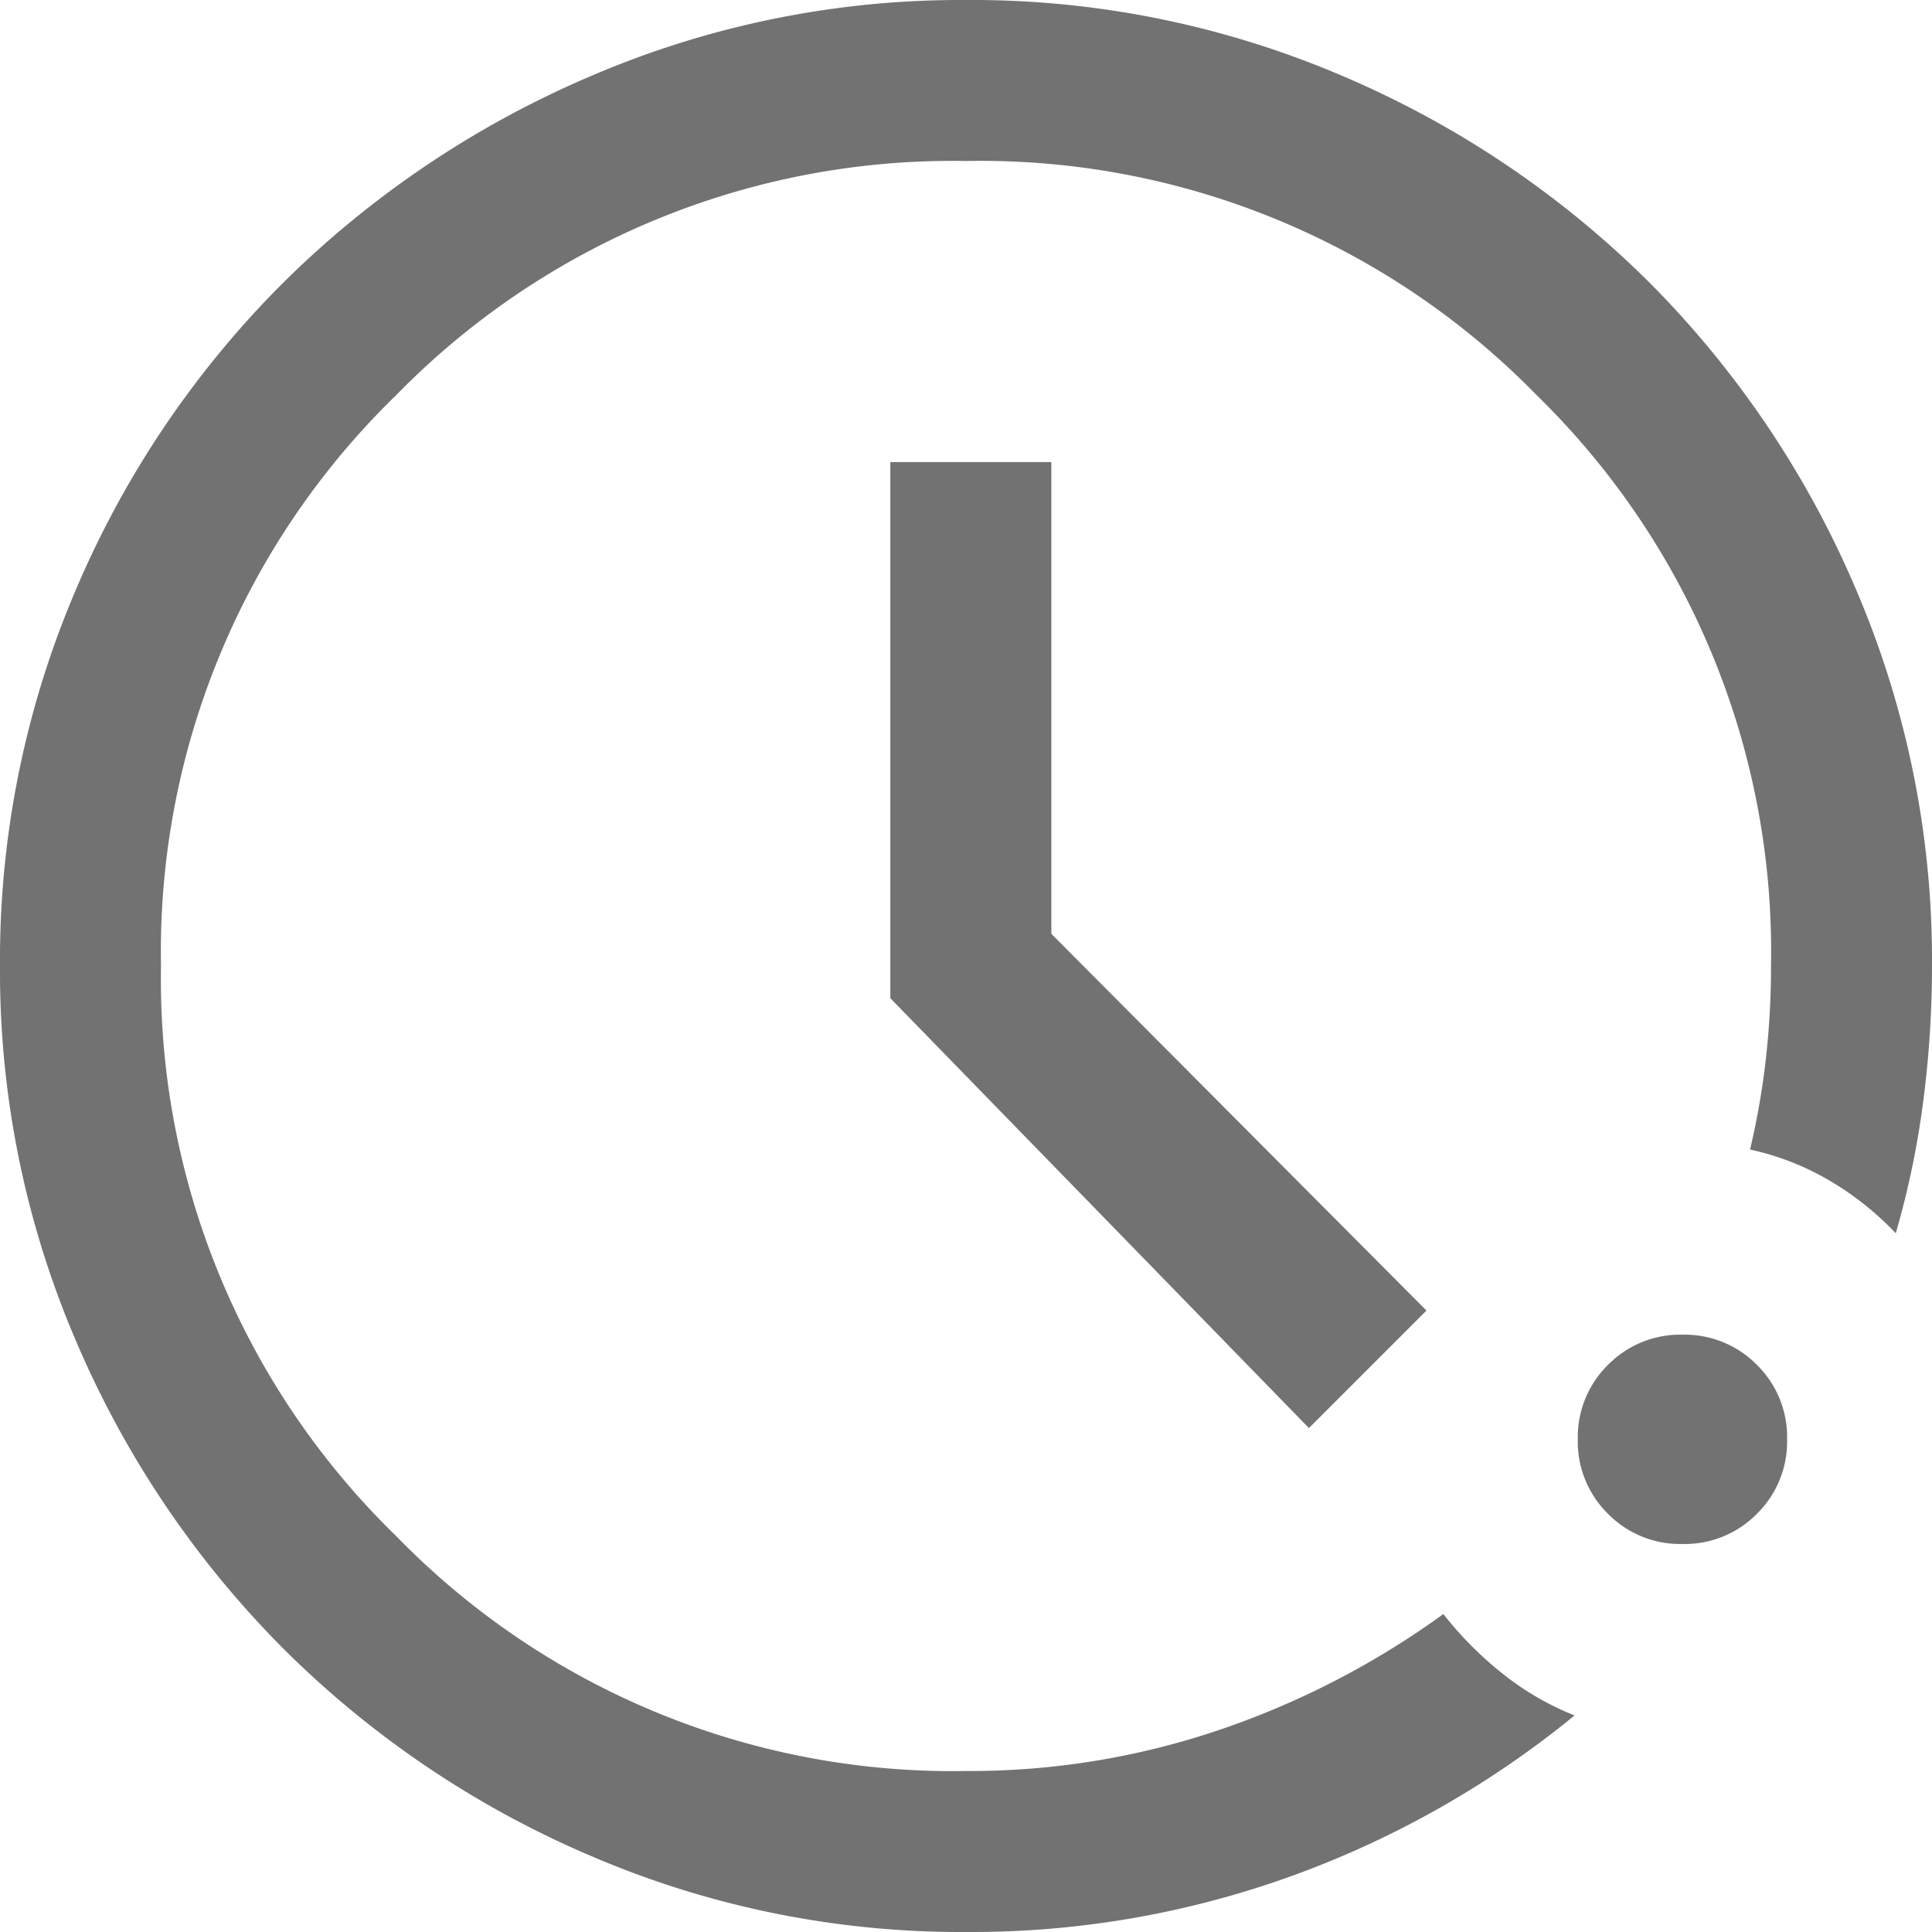 <svg xmlns="http://www.w3.org/2000/svg" xmlns:xlink="http://www.w3.org/1999/xlink" width="48" height="48" viewBox="0 0 48 48">
  <defs>
    <clipPath id="clip-path">
      <rect id="사각형_12" data-name="사각형 12" width="48" height="48" transform="translate(60 8628)" fill="#727272"/>
    </clipPath>
  </defs>
  <g id="마스크_그룹_4" data-name="마스크 그룹 4" transform="translate(-60 -8628)" clip-path="url(#clip-path)">
    <path id="pace_FILL0_wght400_GRAD0_opsz40" d="M29.2-9.2a23.271,23.271,0,0,1-9.32-1.89,24.308,24.308,0,0,1-7.64-5.15,24.308,24.308,0,0,1-5.15-7.64A23.271,23.271,0,0,1,5.2-33.2a23.37,23.37,0,0,1,1.89-9.36,24.068,24.068,0,0,1,5.15-7.62,24.48,24.48,0,0,1,7.64-5.13A23.271,23.271,0,0,1,29.2-57.2a23.37,23.37,0,0,1,9.36,1.89,24.237,24.237,0,0,1,7.62,5.13,24.237,24.237,0,0,1,5.13,7.62A23.37,23.37,0,0,1,53.2-33.2a26,26,0,0,1-.22,3.38,21.741,21.741,0,0,1-.68,3.26,7.518,7.518,0,0,0-1.63-1.3,6.733,6.733,0,0,0-1.99-.78,19.255,19.255,0,0,0,.39-2.23,20.377,20.377,0,0,0,.13-2.33,19.3,19.3,0,0,0-5.82-14.18A19.3,19.3,0,0,0,29.2-53.2a19.316,19.316,0,0,0-14.16,5.82A19.264,19.264,0,0,0,9.2-33.2a19.282,19.282,0,0,0,5.84,14.16A19.282,19.282,0,0,0,29.2-13.2a19.306,19.306,0,0,0,6.35-1.04,20.9,20.9,0,0,0,5.51-2.86,8.82,8.82,0,0,0,1.47,1.48,7.008,7.008,0,0,0,1.79,1.04,23.963,23.963,0,0,1-6.95,3.96A23.42,23.42,0,0,1,29.2-9.2ZM47-18.84a2.514,2.514,0,0,1-1.85-.75,2.514,2.514,0,0,1-.75-1.85,2.514,2.514,0,0,1,.75-1.85A2.514,2.514,0,0,1,47-24.04a2.514,2.514,0,0,1,1.85.75,2.514,2.514,0,0,1,.75,1.85,2.514,2.514,0,0,1-.75,1.85A2.514,2.514,0,0,1,47-18.84Zm-9.28-2.88L27.32-32.4V-45.72h4V-34l9.32,9.36Z" transform="translate(54.8 8685.2)" fill="#727272"/>
  </g>
</svg>
